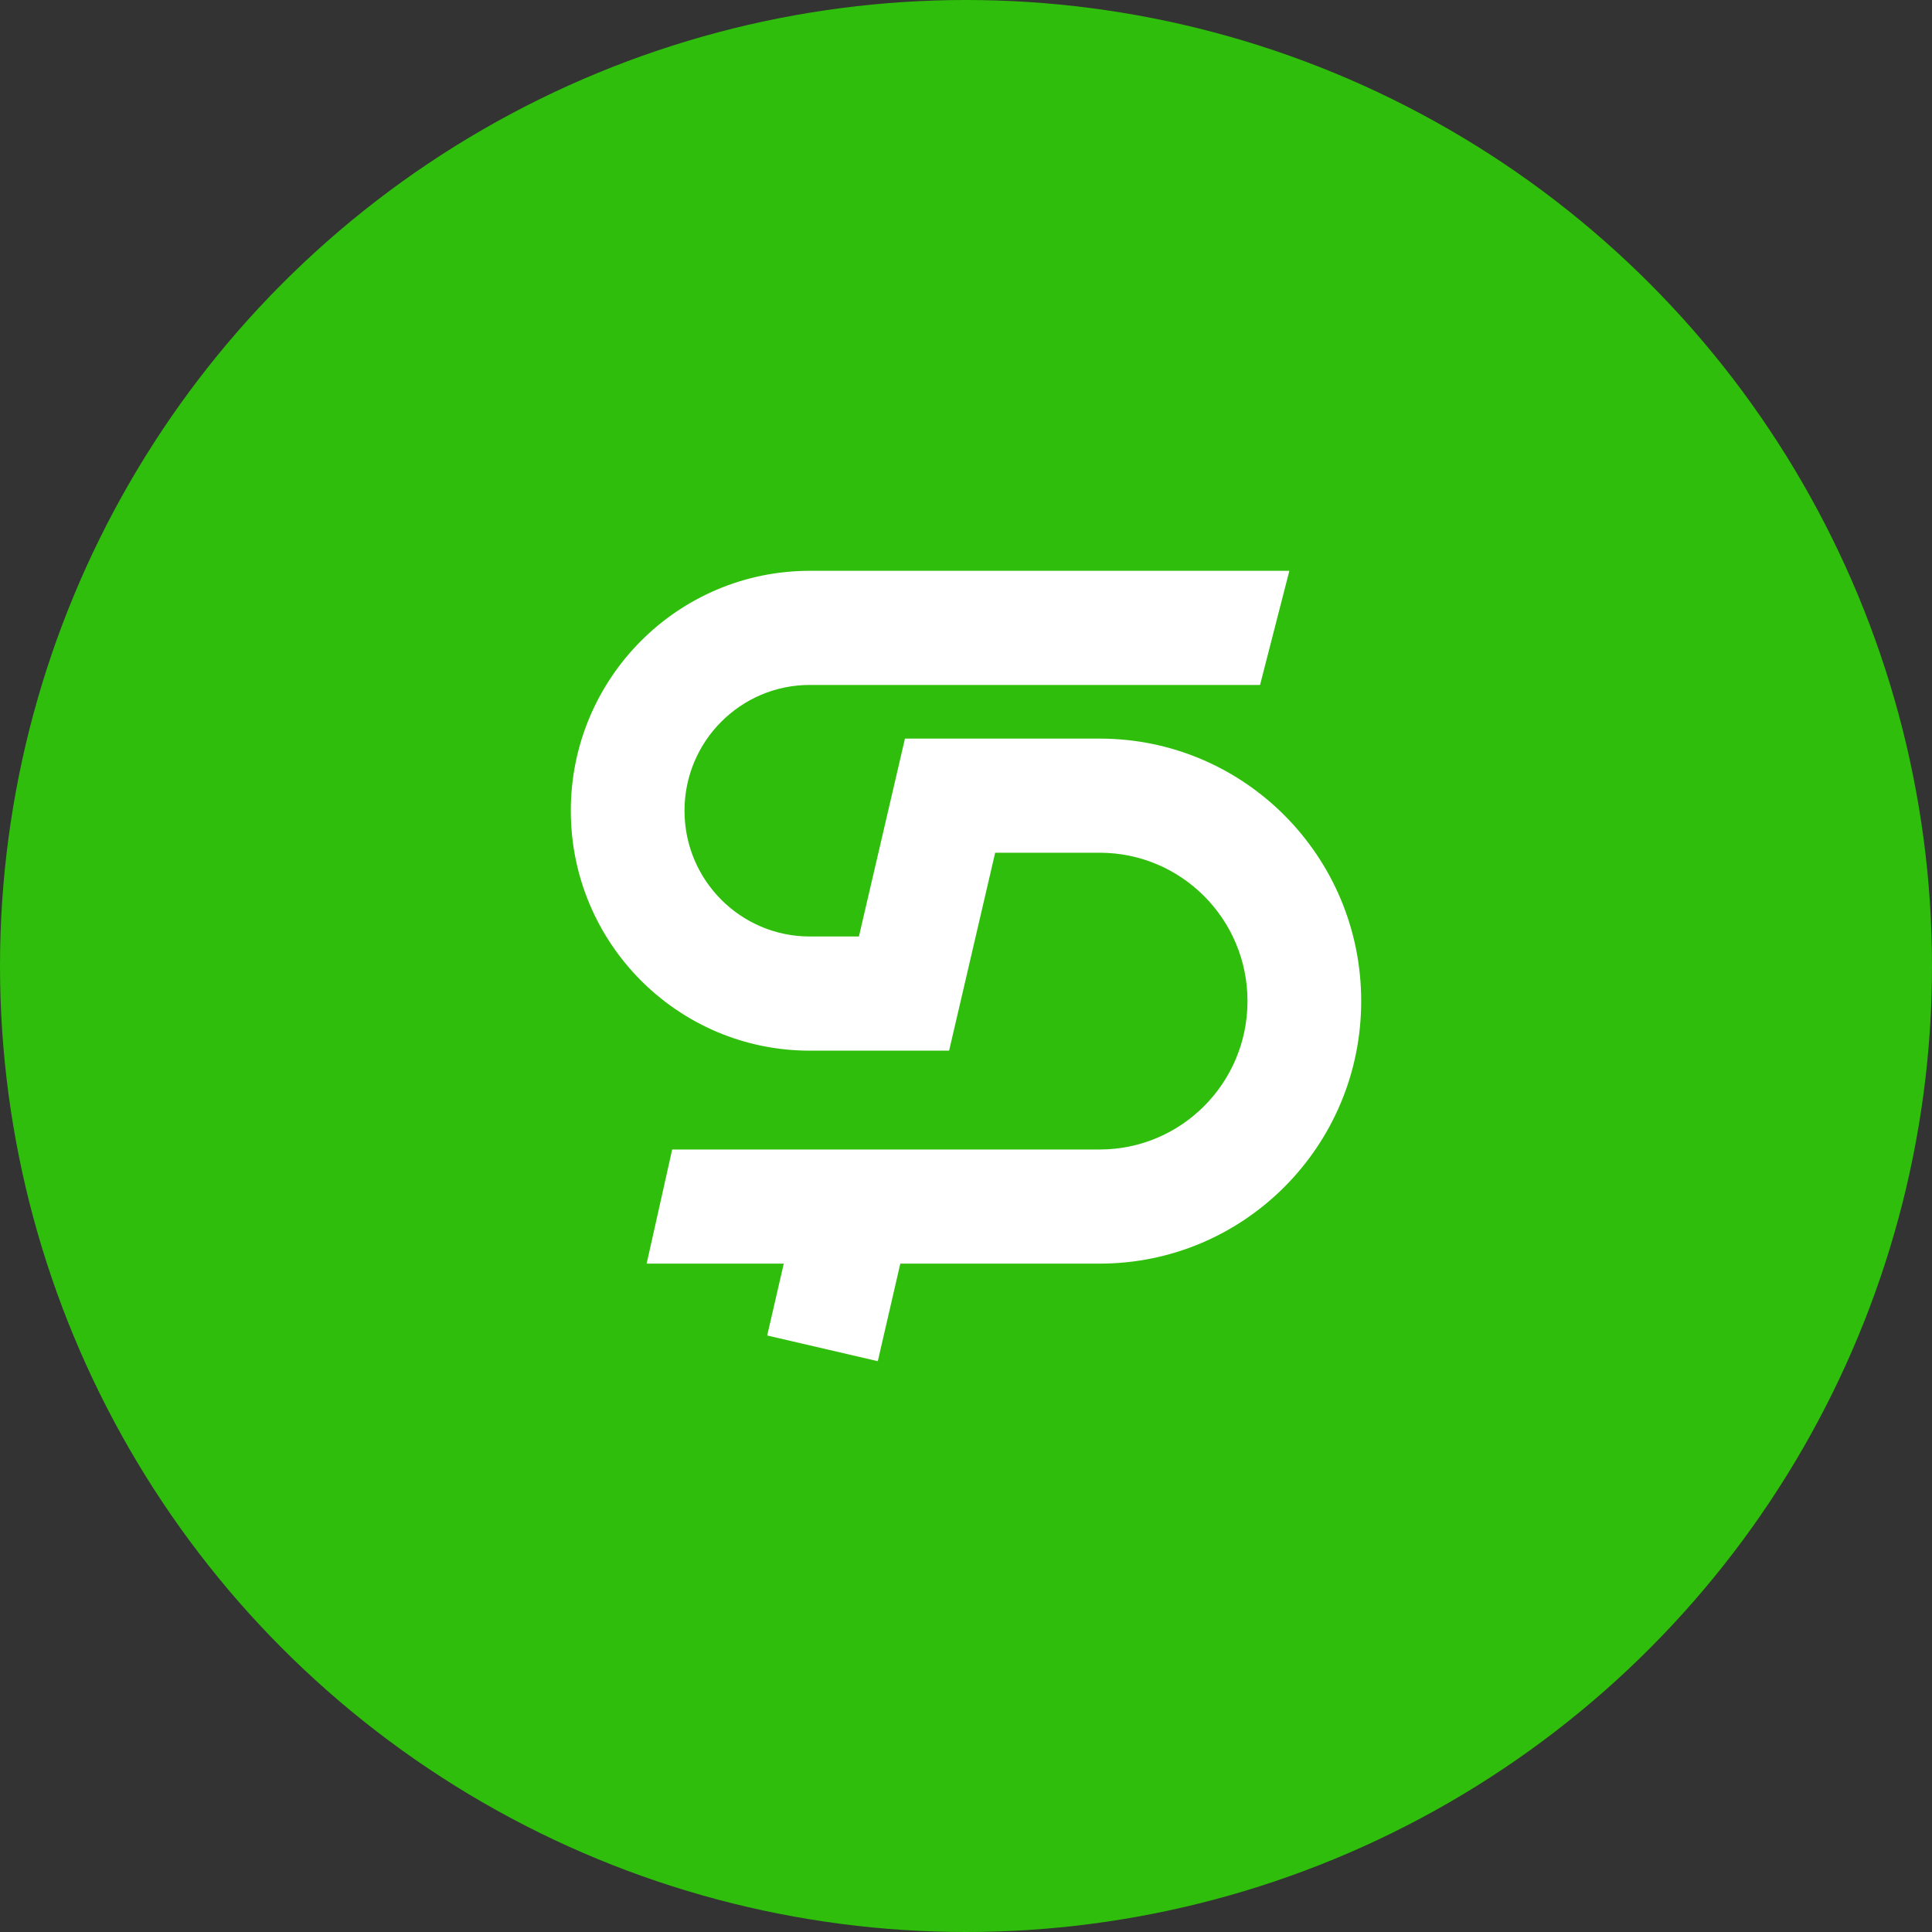 <svg width="40" height="40" viewBox="0 0 40 40" fill="none" xmlns="http://www.w3.org/2000/svg">
<rect x="0" y="0" width="40" height="40" fill="#333333" stroke="none"/>
<circle cx="20" cy="20" r="20" fill="#2FBE0B"/>
<path fill-rule="evenodd" clip-rule="evenodd" d="M16.767 11.818H26.695L26.088 14.181H16.767C15.334 14.181 14.172 15.347 14.172 16.785C14.172 18.224 15.334 19.389 16.767 19.389H17.783L18.524 16.205L18.736 15.292H19.67H22.768C25.758 15.292 28.182 17.725 28.182 20.727C28.182 23.729 25.758 26.162 22.768 26.162H18.64L18.174 28.182L15.884 27.65L16.227 26.162H13.388L13.917 23.799H22.768C24.458 23.799 25.828 22.423 25.828 20.727C25.828 19.03 24.458 17.655 22.768 17.655H20.604L19.863 20.84L19.65 21.753H18.717H16.767C14.034 21.753 11.818 19.529 11.818 16.785C11.818 14.042 14.034 11.818 16.767 11.818Z" fill="white"/>
</svg>
